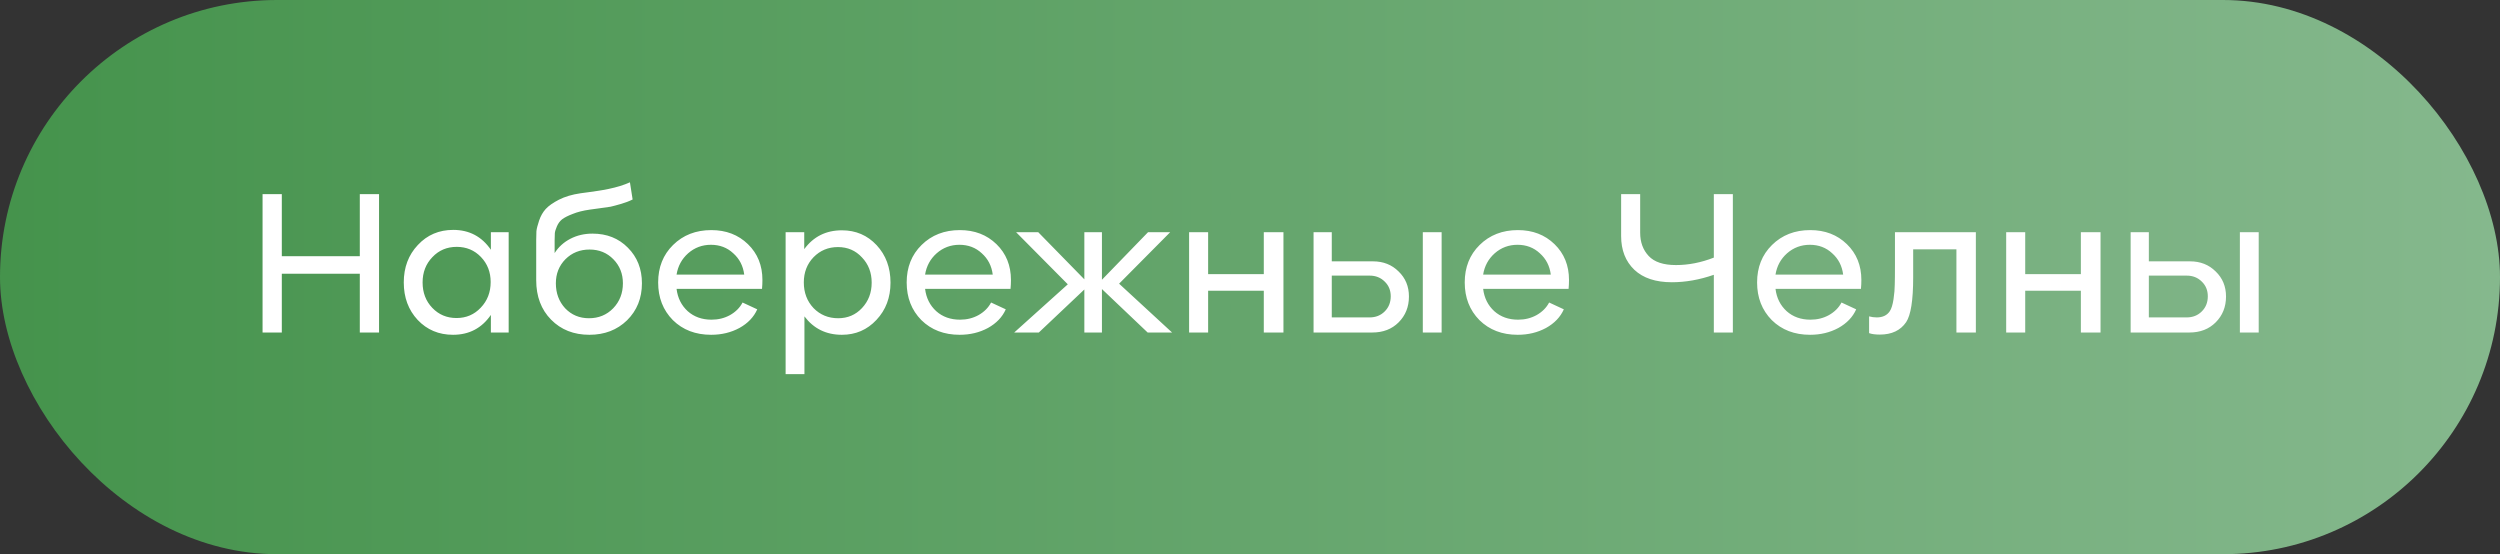 <?xml version="1.0" encoding="UTF-8"?> <svg xmlns="http://www.w3.org/2000/svg" width="203" height="45" viewBox="0 0 203 45" fill="none"><rect x="0" y="0" width="203" height="45" fill="#333333" stroke="none"/><rect width="203" height="45" rx="22.5" fill="url(#paint0_linear_394_341)"></rect><path d="M29.216 20.801V15.761H30.779V27H29.216V22.229H22.883V27H21.32V15.761H22.883V20.801H29.216ZM39.859 20.28V18.852H41.304V27H39.859V25.572C39.12 26.647 38.095 27.185 36.785 27.185C35.631 27.185 34.674 26.782 33.912 25.975C33.162 25.169 32.786 24.155 32.786 22.934C32.786 21.714 33.167 20.7 33.929 19.894C34.69 19.076 35.648 18.667 36.802 18.667C38.101 18.667 39.12 19.205 39.859 20.28ZM35.105 25.001C35.631 25.55 36.286 25.824 37.07 25.824C37.854 25.824 38.51 25.544 39.036 24.984C39.574 24.424 39.842 23.73 39.842 22.901C39.842 22.094 39.579 21.417 39.053 20.868C38.526 20.319 37.871 20.045 37.087 20.045C36.292 20.045 35.631 20.325 35.105 20.885C34.578 21.434 34.315 22.117 34.315 22.934C34.315 23.763 34.578 24.452 35.105 25.001ZM48.11 18.97C49.275 18.97 50.232 19.35 50.983 20.112C51.744 20.874 52.125 21.837 52.125 23.002C52.125 24.211 51.722 25.214 50.916 26.009C50.109 26.793 49.09 27.185 47.858 27.185C46.592 27.185 45.556 26.776 44.75 25.958C43.944 25.141 43.54 24.071 43.54 22.75V19.49C43.54 19.199 43.546 18.958 43.557 18.768C43.58 18.566 43.652 18.281 43.776 17.911C43.899 17.542 44.078 17.228 44.313 16.97C44.548 16.713 44.907 16.461 45.388 16.214C45.87 15.968 46.452 15.794 47.136 15.694C47.225 15.682 47.432 15.654 47.757 15.61C48.082 15.565 48.356 15.526 48.58 15.492C48.816 15.458 49.096 15.408 49.42 15.341C49.745 15.274 50.053 15.195 50.344 15.106C50.636 15.016 50.904 14.915 51.151 14.803L51.369 16.198C51.078 16.343 50.753 16.466 50.395 16.567C50.048 16.668 49.773 16.741 49.572 16.786C49.37 16.819 49.056 16.864 48.631 16.92C48.216 16.976 47.97 17.01 47.892 17.021C47.343 17.099 46.878 17.217 46.497 17.374C46.116 17.519 45.831 17.665 45.64 17.81C45.461 17.956 45.321 18.146 45.22 18.382C45.12 18.617 45.064 18.802 45.052 18.936C45.041 19.07 45.036 19.266 45.036 19.524V20.549C45.349 20.056 45.775 19.67 46.312 19.39C46.85 19.11 47.449 18.97 48.11 18.97ZM47.824 25.841C48.608 25.841 49.264 25.572 49.79 25.034C50.316 24.486 50.58 23.808 50.58 23.002C50.58 22.229 50.322 21.579 49.807 21.053C49.292 20.526 48.648 20.263 47.875 20.263C47.091 20.263 46.436 20.526 45.909 21.053C45.394 21.579 45.136 22.229 45.136 23.002C45.136 23.808 45.388 24.486 45.892 25.034C46.408 25.572 47.052 25.841 47.824 25.841ZM61.909 22.733C61.909 22.968 61.898 23.209 61.876 23.455H54.937C55.027 24.194 55.329 24.799 55.844 25.27C56.359 25.729 57.004 25.958 57.776 25.958C58.325 25.958 58.824 25.835 59.272 25.589C59.731 25.331 60.072 24.99 60.296 24.564L61.489 25.118C61.209 25.746 60.727 26.25 60.044 26.63C59.361 27 58.594 27.185 57.743 27.185C56.477 27.185 55.441 26.787 54.635 25.992C53.84 25.186 53.442 24.166 53.442 22.934C53.442 21.702 53.845 20.689 54.651 19.894C55.469 19.087 56.505 18.684 57.76 18.684C58.958 18.684 59.949 19.065 60.733 19.826C61.517 20.588 61.909 21.557 61.909 22.733ZM57.726 19.877C57.02 19.877 56.404 20.106 55.878 20.566C55.363 21.025 55.049 21.602 54.937 22.296H60.431C60.341 21.59 60.044 21.014 59.54 20.566C59.047 20.106 58.443 19.877 57.726 19.877ZM68.361 18.701C69.492 18.701 70.433 19.104 71.184 19.91C71.934 20.717 72.309 21.73 72.309 22.951C72.309 24.161 71.928 25.169 71.167 25.975C70.416 26.782 69.481 27.185 68.361 27.185C67.084 27.185 66.071 26.686 65.32 25.69V30.377H63.792V18.852H65.304V20.23C66.054 19.21 67.073 18.701 68.361 18.701ZM68.059 25.841C68.832 25.841 69.476 25.566 69.991 25.018C70.517 24.458 70.78 23.769 70.78 22.951C70.78 22.134 70.517 21.45 69.991 20.902C69.476 20.342 68.826 20.062 68.042 20.062C67.258 20.062 66.597 20.336 66.06 20.885C65.533 21.434 65.27 22.117 65.27 22.934C65.27 23.763 65.533 24.458 66.06 25.018C66.597 25.566 67.264 25.841 68.059 25.841ZM82.089 22.733C82.089 22.968 82.078 23.209 82.055 23.455H75.117C75.206 24.194 75.509 24.799 76.024 25.27C76.539 25.729 77.183 25.958 77.956 25.958C78.505 25.958 79.003 25.835 79.451 25.589C79.91 25.331 80.252 24.99 80.476 24.564L81.669 25.118C81.389 25.746 80.907 26.25 80.224 26.63C79.541 27 78.774 27.185 77.922 27.185C76.657 27.185 75.621 26.787 74.814 25.992C74.019 25.186 73.622 24.166 73.622 22.934C73.622 21.702 74.025 20.689 74.831 19.894C75.649 19.087 76.685 18.684 77.939 18.684C79.138 18.684 80.129 19.065 80.913 19.826C81.697 20.588 82.089 21.557 82.089 22.733ZM77.906 19.877C77.2 19.877 76.584 20.106 76.058 20.566C75.542 21.025 75.229 21.602 75.117 22.296H80.61C80.521 21.59 80.224 21.014 79.72 20.566C79.227 20.106 78.622 19.877 77.906 19.877ZM90.871 23.035L95.172 27H93.189L89.477 23.472V27H88.049V23.506L84.353 27H82.353L86.705 23.086L82.505 18.852H84.302L88.049 22.682V18.852H89.477V22.716L93.223 18.852H95.021L90.871 23.035ZM102.62 22.262V18.852H104.216V27H102.62V23.606H98.1V27H96.555V18.852H98.1V22.262H102.62ZM108.14 21.221H111.483C112.323 21.221 113.017 21.495 113.566 22.044C114.126 22.582 114.406 23.259 114.406 24.077C114.406 24.917 114.126 25.617 113.566 26.177C113.017 26.726 112.306 27 111.432 27H106.661V18.852H108.14V21.221ZM115.532 27V18.852H117.06V27H115.532ZM108.14 25.774H111.214C111.707 25.774 112.116 25.611 112.44 25.286C112.765 24.962 112.928 24.553 112.928 24.06C112.928 23.578 112.765 23.181 112.44 22.867C112.116 22.542 111.707 22.38 111.214 22.38H108.14V25.774ZM127.403 22.733C127.403 22.968 127.392 23.209 127.369 23.455H120.431C120.52 24.194 120.823 24.799 121.338 25.27C121.853 25.729 122.497 25.958 123.27 25.958C123.819 25.958 124.317 25.835 124.765 25.589C125.224 25.331 125.566 24.99 125.79 24.564L126.983 25.118C126.703 25.746 126.221 26.25 125.538 26.63C124.855 27 124.088 27.185 123.236 27.185C121.971 27.185 120.935 26.787 120.128 25.992C119.333 25.186 118.936 24.166 118.936 22.934C118.936 21.702 119.339 20.689 120.145 19.894C120.963 19.087 121.999 18.684 123.253 18.684C124.452 18.684 125.443 19.065 126.227 19.826C127.011 20.588 127.403 21.557 127.403 22.733ZM123.22 19.877C122.514 19.877 121.898 20.106 121.372 20.566C120.856 21.025 120.543 21.602 120.431 22.296H125.924C125.835 21.59 125.538 21.014 125.034 20.566C124.541 20.106 123.936 19.877 123.22 19.877ZM139.163 20.918V15.761H140.708V27H139.163V22.313C138.009 22.716 136.872 22.918 135.752 22.918C134.442 22.918 133.428 22.582 132.712 21.91C131.995 21.226 131.636 20.314 131.636 19.171V15.761H133.182V18.902C133.182 19.664 133.412 20.291 133.871 20.784C134.33 21.277 135.069 21.523 136.088 21.523C137.108 21.523 138.132 21.322 139.163 20.918ZM151.143 22.733C151.143 22.968 151.132 23.209 151.109 23.455H144.171C144.26 24.194 144.563 24.799 145.078 25.27C145.593 25.729 146.237 25.958 147.01 25.958C147.559 25.958 148.057 25.835 148.505 25.589C148.964 25.331 149.306 24.99 149.53 24.564L150.723 25.118C150.443 25.746 149.961 26.25 149.278 26.63C148.595 27 147.828 27.185 146.976 27.185C145.711 27.185 144.675 26.787 143.868 25.992C143.073 25.186 142.676 24.166 142.676 22.934C142.676 21.702 143.079 20.689 143.885 19.894C144.703 19.087 145.739 18.684 146.993 18.684C148.192 18.684 149.183 19.065 149.967 19.826C150.751 20.588 151.143 21.557 151.143 22.733ZM146.96 19.877C146.254 19.877 145.638 20.106 145.112 20.566C144.596 21.025 144.283 21.602 144.171 22.296H149.664C149.575 21.59 149.278 21.014 148.774 20.566C148.281 20.106 147.676 19.877 146.96 19.877ZM152.645 27.168C152.275 27.168 151.984 27.129 151.771 27.05V25.69C151.973 25.746 152.18 25.774 152.393 25.774C152.874 25.774 153.227 25.606 153.451 25.27C153.586 25.068 153.686 24.743 153.754 24.295C153.821 23.836 153.854 23.444 153.854 23.119C153.866 22.783 153.871 22.246 153.871 21.506V18.852H160.44V27H158.861V20.246H155.35V22.531C155.35 24.379 155.159 25.589 154.778 26.16C154.319 26.832 153.608 27.168 152.645 27.168ZM168.967 22.262V18.852H170.563V27H168.967V23.606H164.447V27H162.902V18.852H164.447V22.262H168.967ZM174.486 21.221H177.83C178.67 21.221 179.364 21.495 179.913 22.044C180.473 22.582 180.753 23.259 180.753 24.077C180.753 24.917 180.473 25.617 179.913 26.177C179.364 26.726 178.653 27 177.779 27H173.008V18.852H174.486V21.221ZM181.878 27V18.852H183.407V27H181.878ZM174.486 25.774H177.561C178.054 25.774 178.462 25.611 178.787 25.286C179.112 24.962 179.274 24.553 179.274 24.06C179.274 23.578 179.112 23.181 178.787 22.867C178.462 22.542 178.054 22.38 177.561 22.38H174.486V25.774Z" fill="white"></path><defs><linearGradient id="paint0_linear_394_341" x1="-1.34307e-06" y1="23.4" x2="203" y2="23.4" gradientUnits="userSpaceOnUse"><stop stop-color="#45934C"></stop><stop offset="1" stop-color="#85B88D"></stop></linearGradient></defs></svg> 